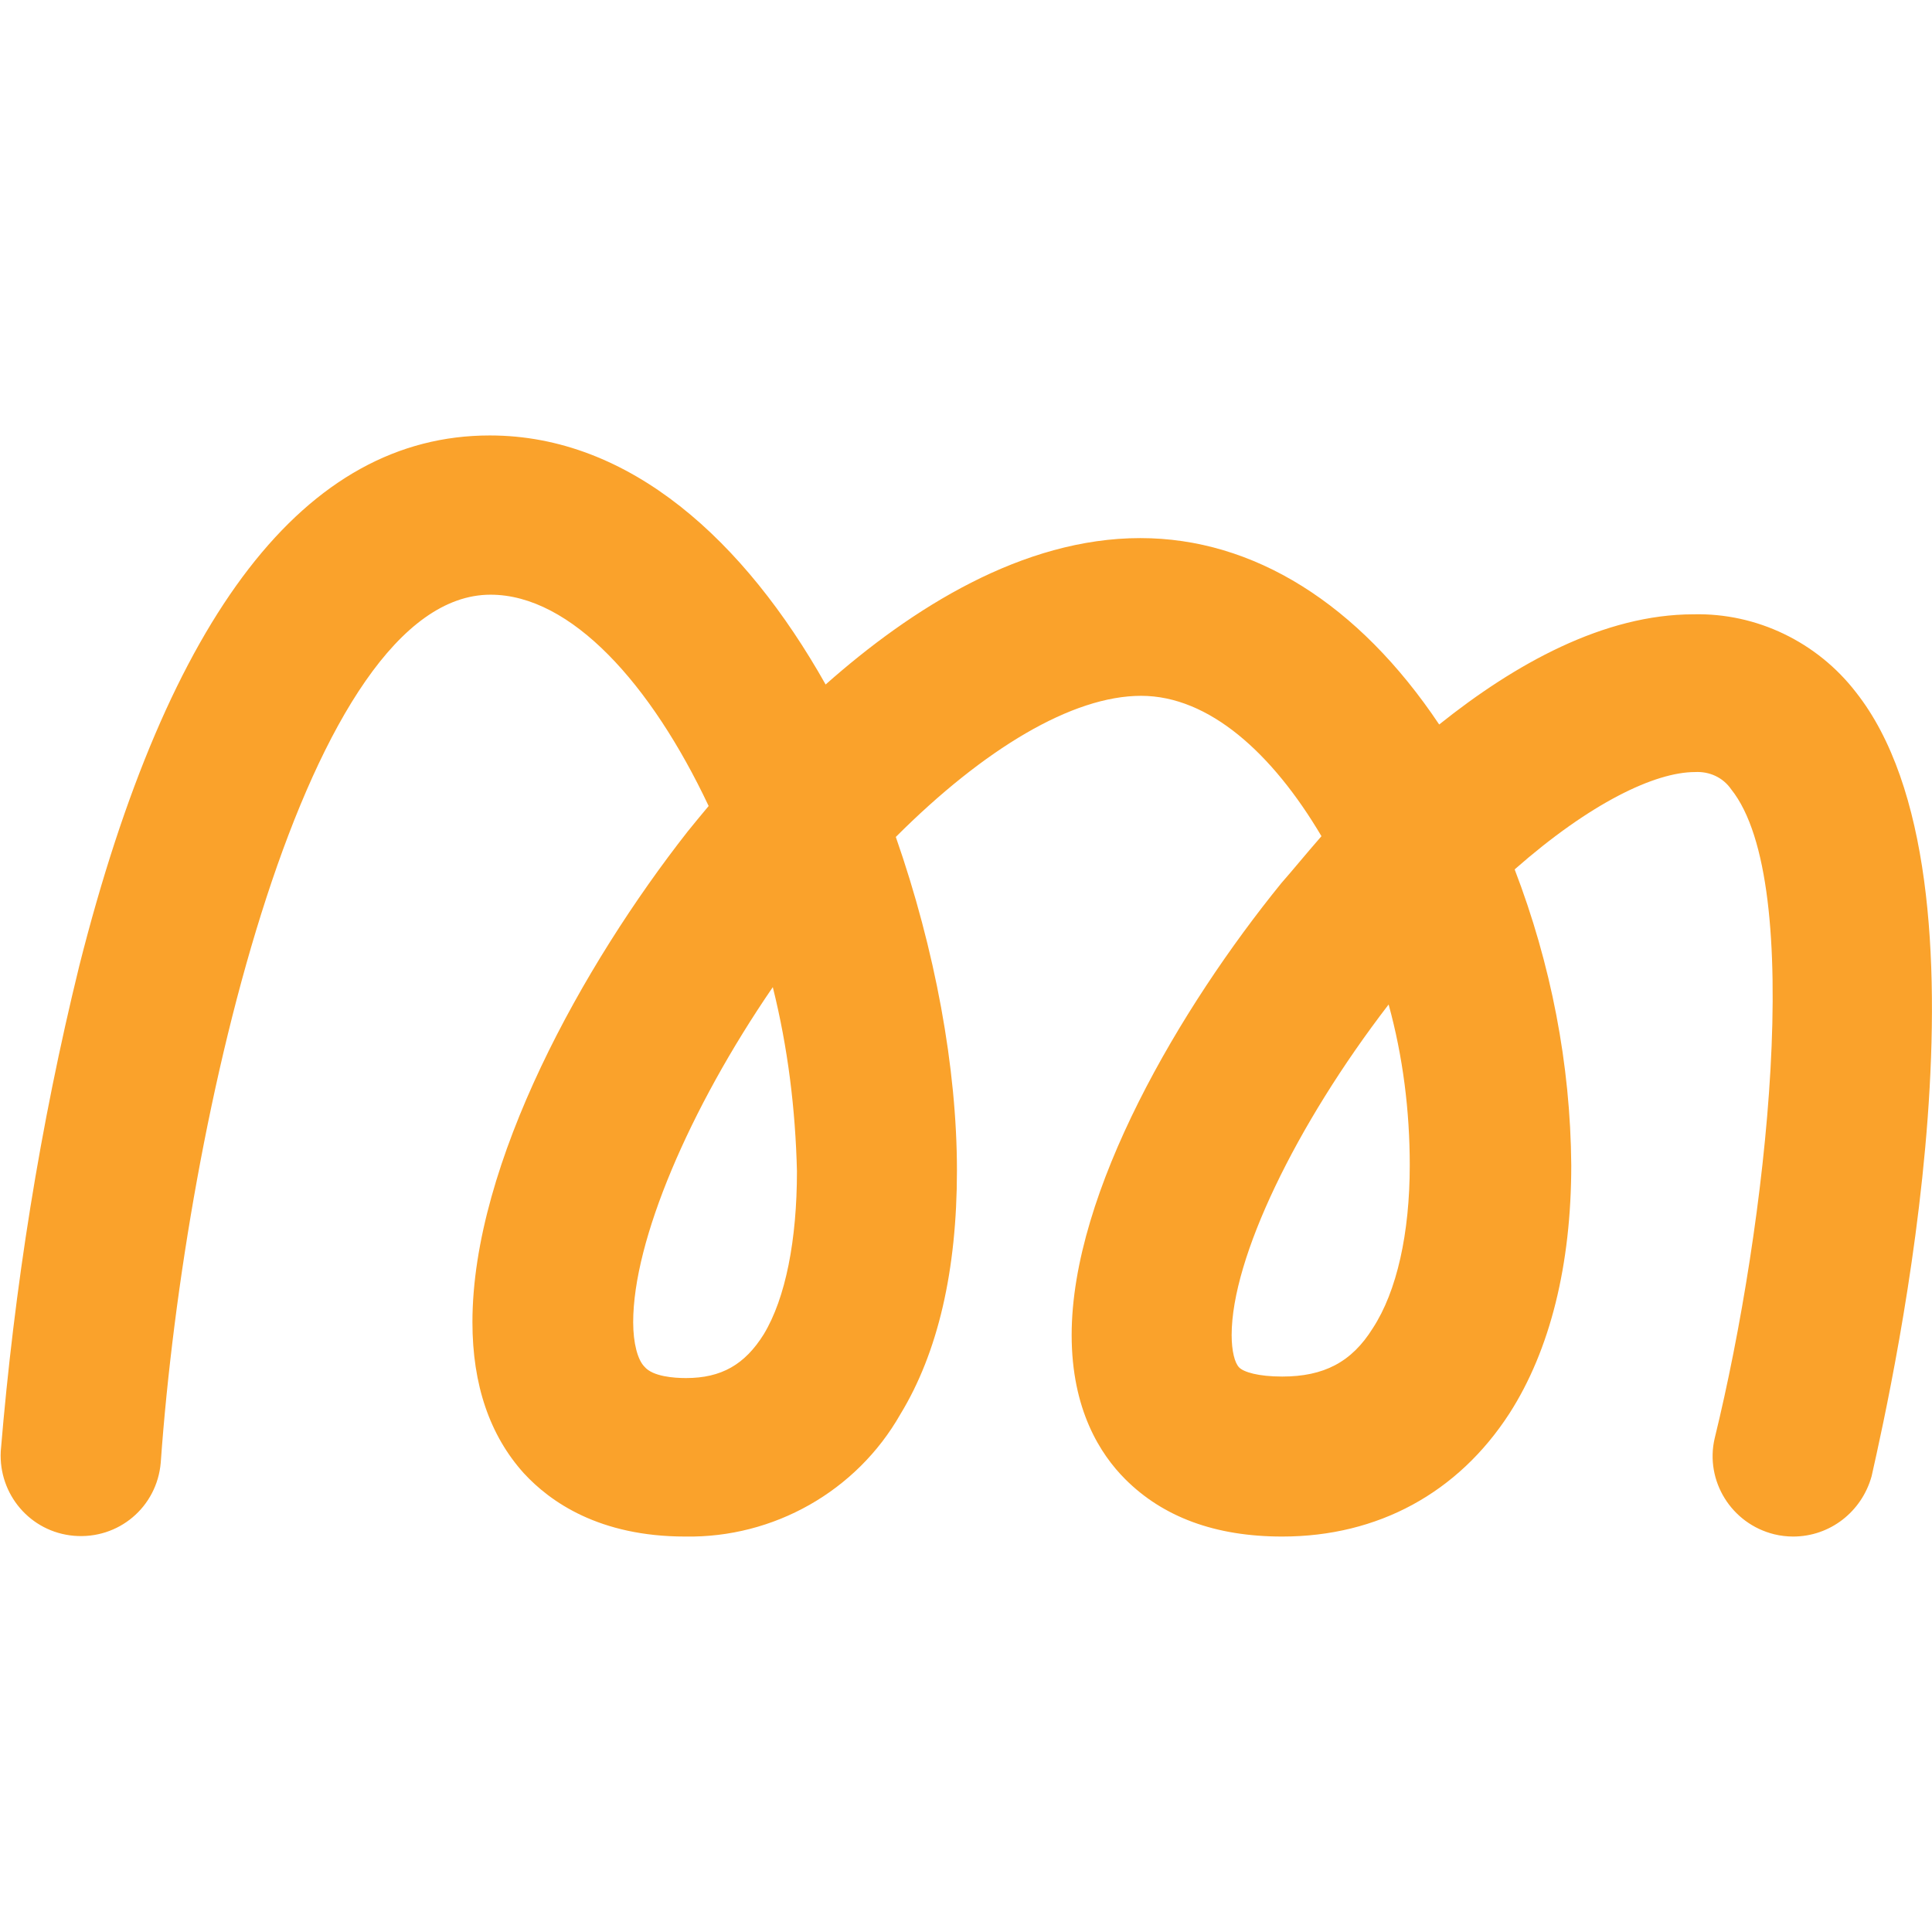 <?xml version="1.0" encoding="UTF-8"?> <svg xmlns="http://www.w3.org/2000/svg" viewBox="0 0 256 256" style="enable-background:new 0 0 256 256" xml:space="preserve"><path d="M245.9 91.7c-5.1-6.6-13.1-10.5-21.5-10.3-11.9 0-23.7 6.6-33.7 14.6-10.7-16-24.6-24.7-39.6-24.7-15.6 0-30.3 9.3-41.7 19.4-10.7-19-25.9-33-44.5-33-24.4 0-42.6 23.6-54.4 70.3-5.2 21.2-8.6 42.6-10.4 64.3C-.2 198 4 203 9.8 203.5c5.9.5 11-3.8 11.5-9.7 3.3-46.4 19.5-115 43.7-115 10.7 0 21.3 11.9 28.9 28-1 1.2-2 2.4-2.8 3.4-13.8 17.6-28.5 43.9-28.5 65 0 8.3 2.3 15 6.8 20 3.5 3.8 10 8.4 21.4 8.4 11.7.2 22.7-6 28.5-16.2 5-8.2 7.5-19.1 7.5-32.3 0-13.6-2.9-29.3-8.1-44.2 11.7-11.7 23.4-18.7 32.5-18.7 9 0 17.4 7.6 23.9 18.6-2.1 2.4-3.8 4.5-5.3 6.2-13.4 16.5-27.8 40.9-27.8 59.9 0 9.9 3.8 15.8 7.1 19.1 5 5 11.9 7.6 20.8 7.6 12.7 0 23.3-5.8 30.1-16.3 5.4-8.4 8.2-19.7 8.2-32.9-.1-13.4-2.7-26.7-7.5-39.2 10-8.8 18.6-12.9 23.9-12.9 1.9-.1 3.7.7 4.8 2.3 9.9 12.4 4.7 57.8-2.2 86-1.3 5.6 2.2 11.3 7.9 12.7.8.2 1.7.3 2.5.3 4.9 0 9.1-3.3 10.4-8 2.9-12.9 17.6-79-2.1-103.9zm-144.7 85.1c-2.5 4-5.6 5.8-10.3 5.8-1.6 0-4.4-.2-5.5-1.5-.9-.9-1.5-3.1-1.5-5.9 0-10.8 7.4-28.2 18.5-44.4 2 8 3 16.2 3.2 24.4 0 9.1-1.5 16.8-4.4 21.6zm80.7-.8c-2.8 4.5-6.5 6.4-12 6.4-3.2 0-5.1-.6-5.7-1.2-.6-.6-1-2.2-1-4.3 0-10.2 8.5-27.8 20.8-43.8 1.9 6.9 2.8 14.1 2.8 21.3 0 9-1.7 16.7-4.9 21.6z" style="fill:#faa22b"></path></svg> 
